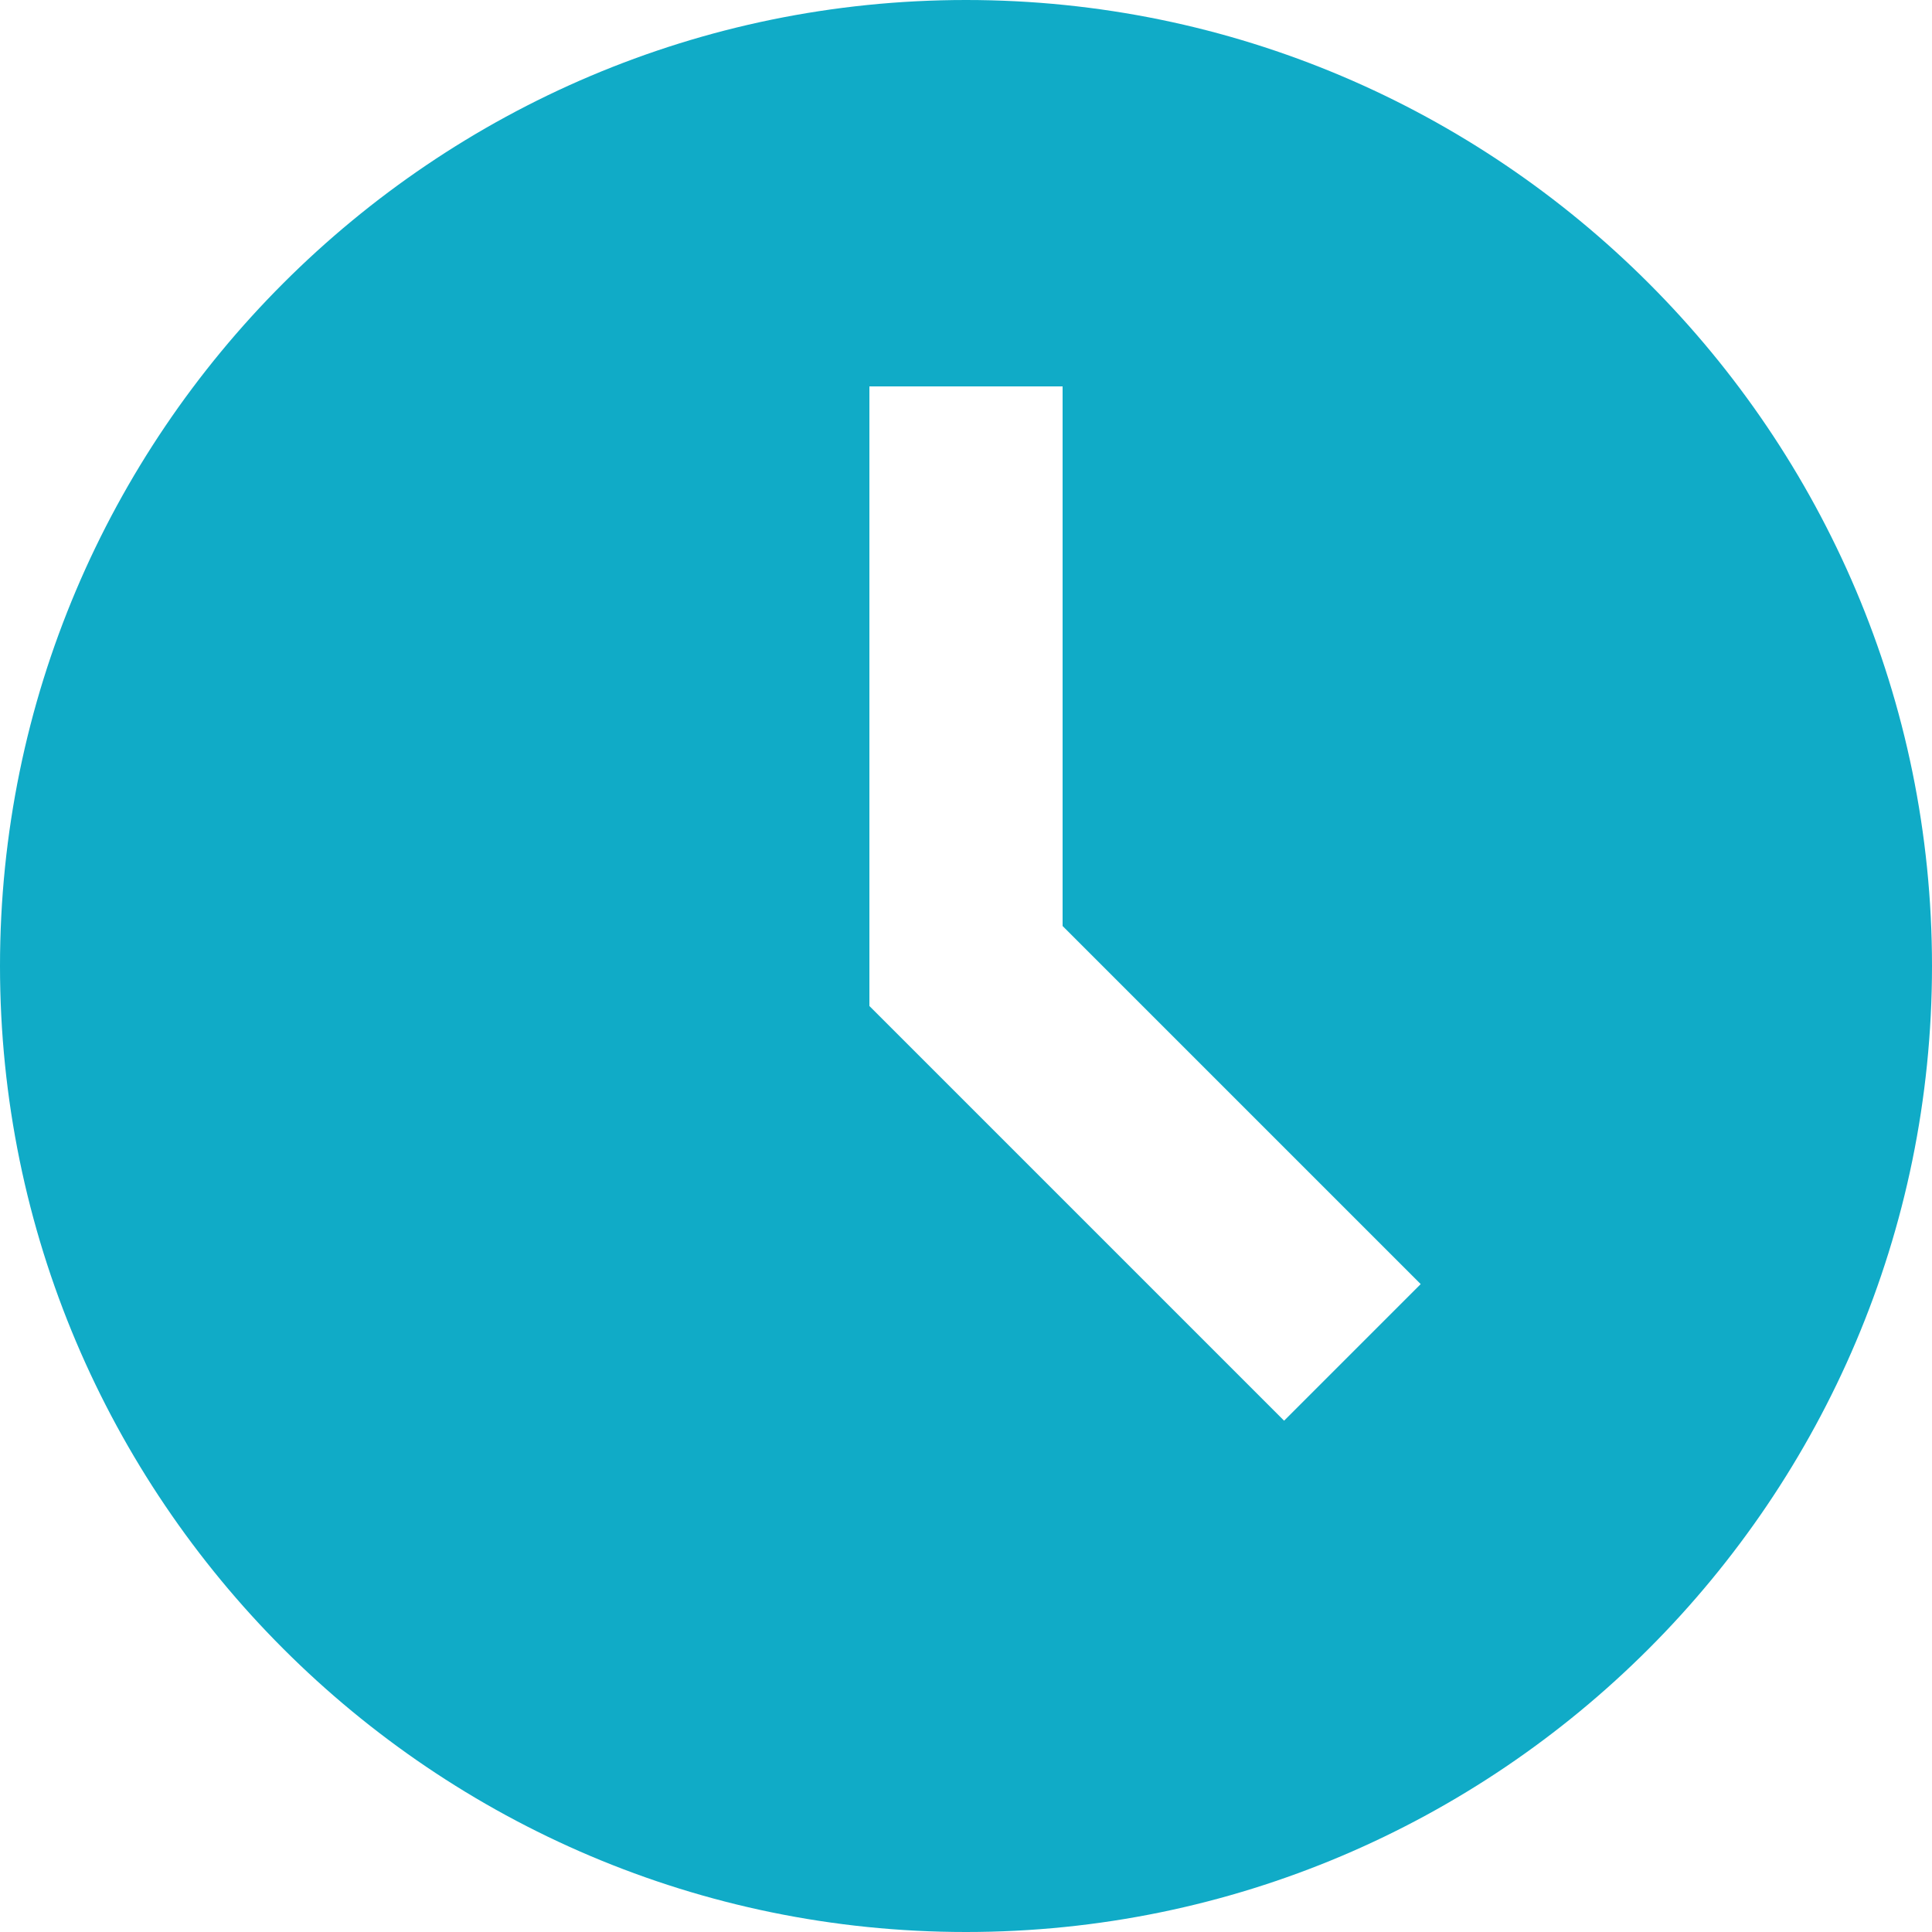<?xml version="1.0" encoding="UTF-8"?> <svg xmlns="http://www.w3.org/2000/svg" width="568" height="568" viewBox="0 0 568 568" fill="none"> <path d="M284 0C127.402 0 0 127.402 0 284C0 440.598 127.402 568 284 568C440.598 568 568 440.598 568 284C568 127.402 440.598 0 284 0ZM377.521 417.679L255.6 295.758V113.6H312.4V272.242L417.679 377.521L377.521 417.679Z" fill="#10ABC7"></path> </svg> 